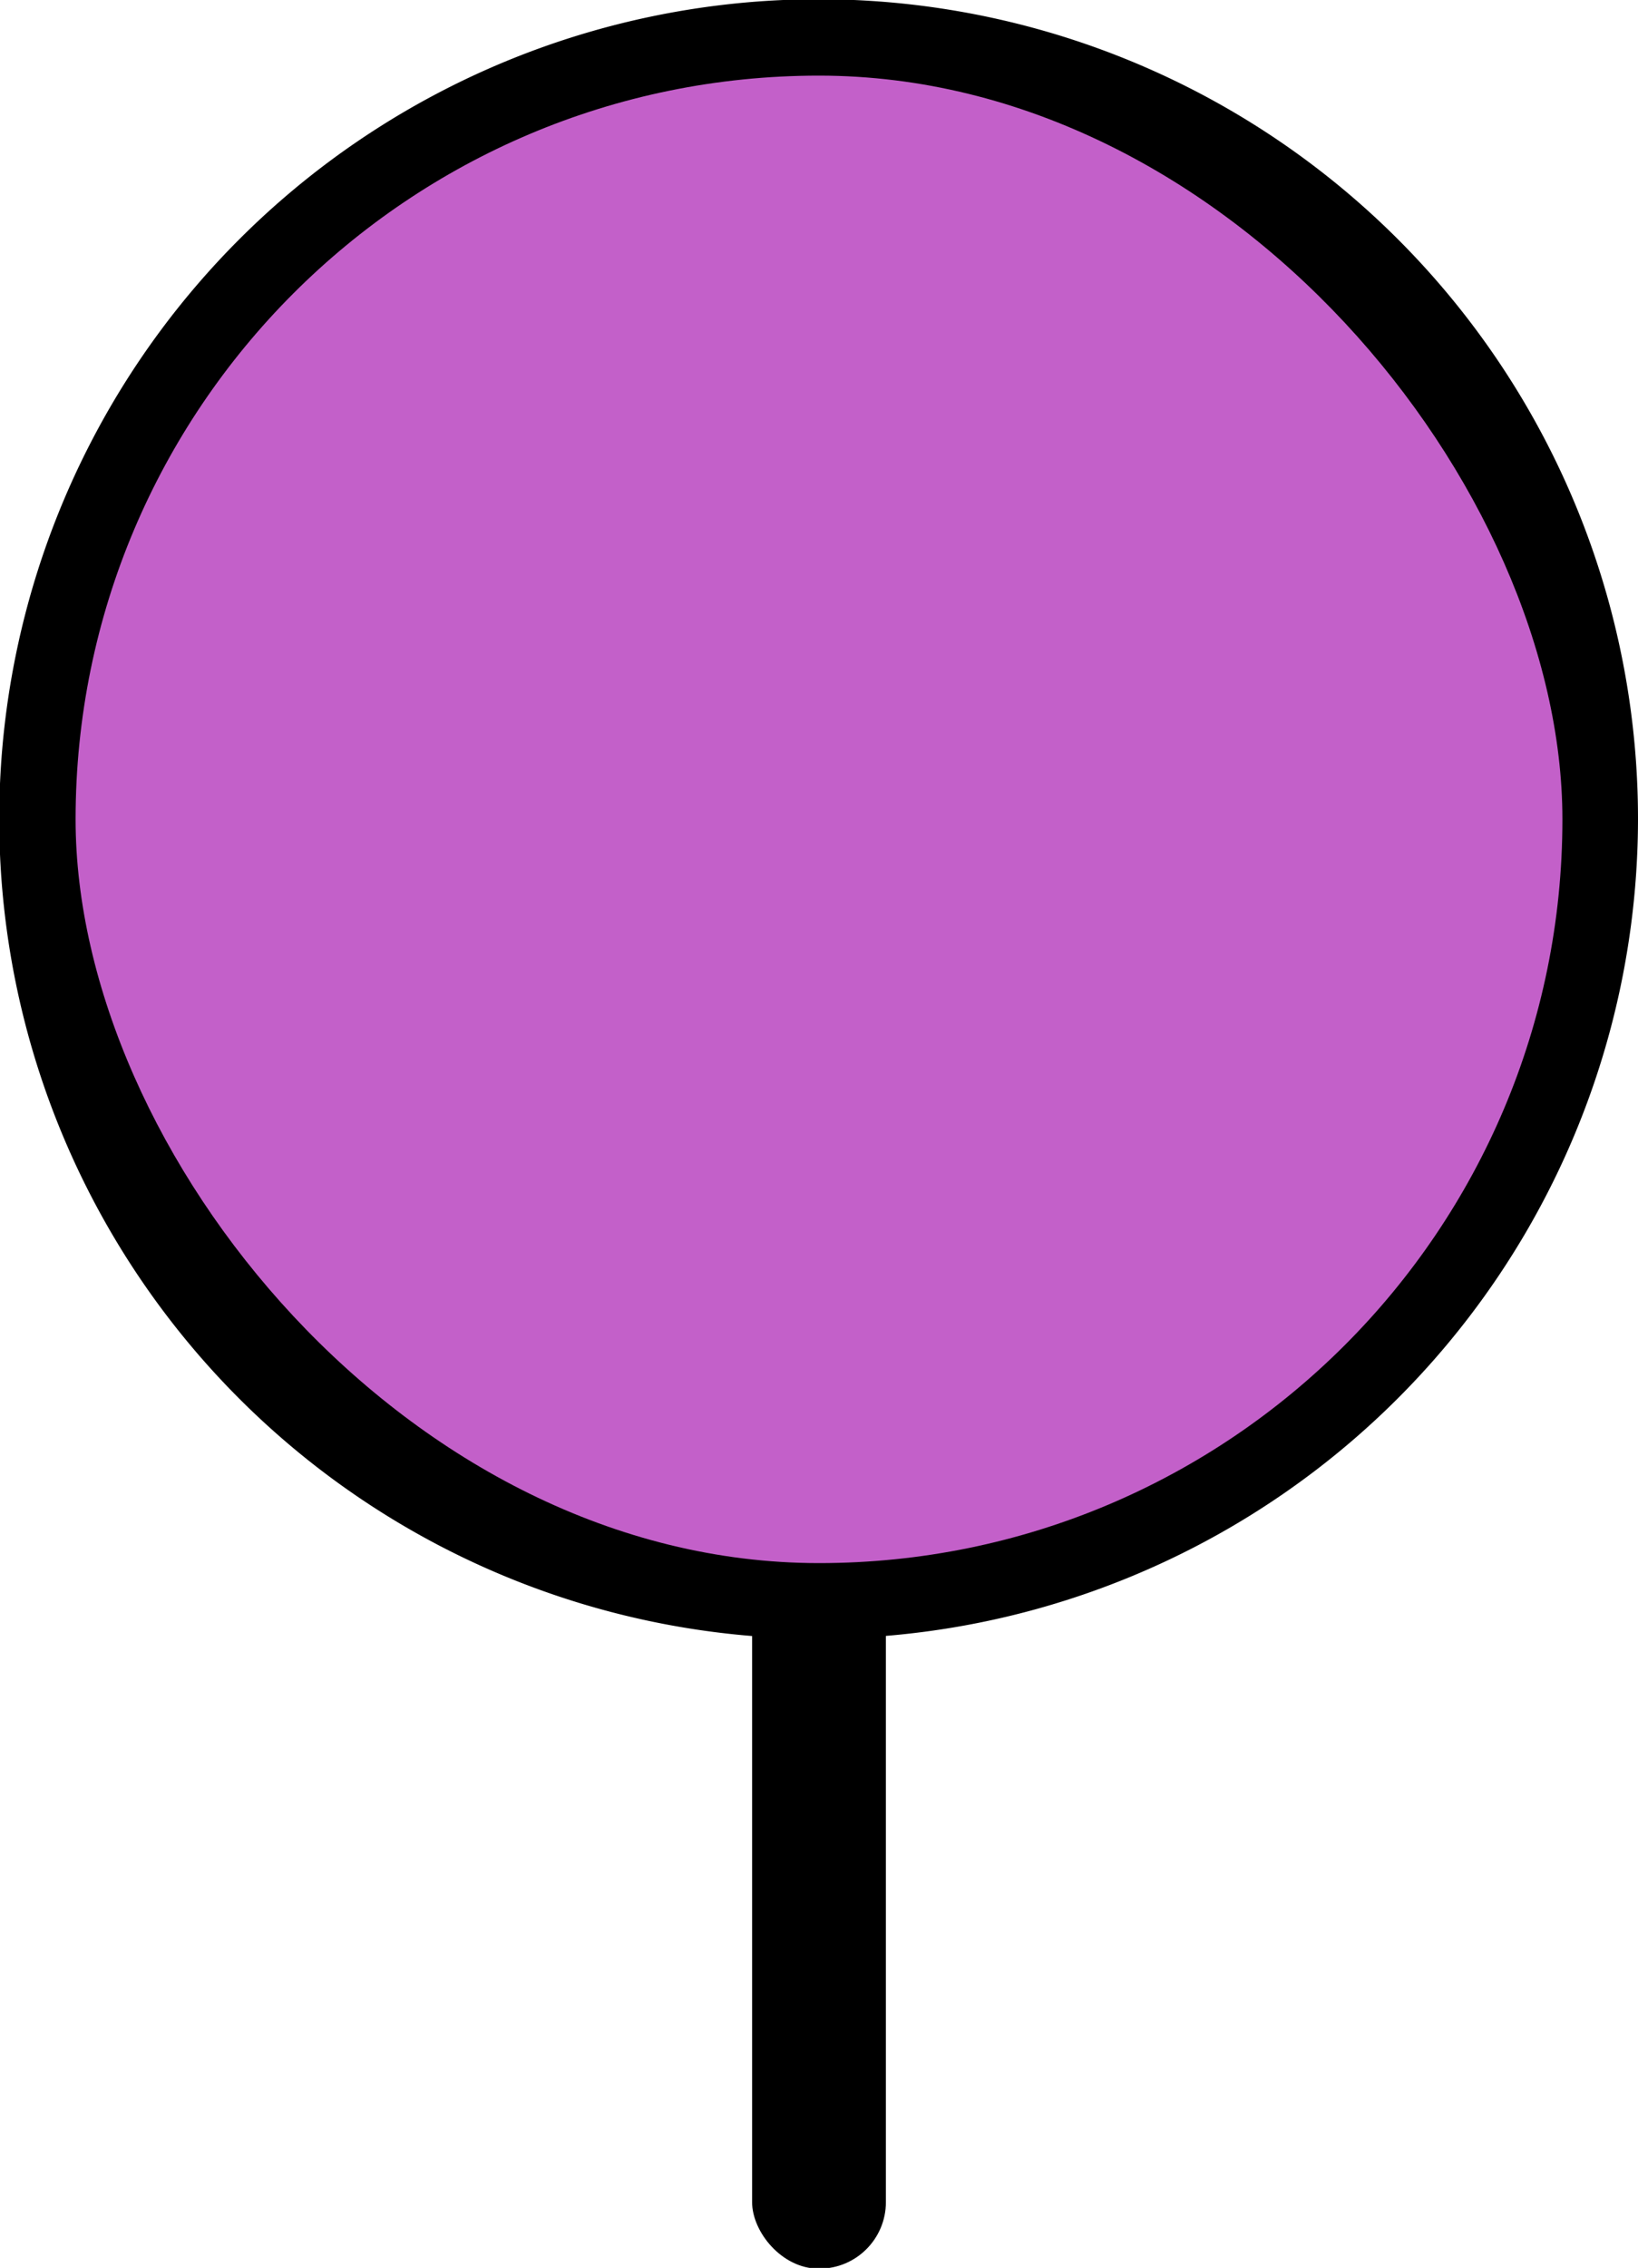 <svg id="Capa_1" data-name="Capa 1" xmlns="http://www.w3.org/2000/svg" viewBox="0 0 21.67 29.99"><defs><style>.cls-1{fill:#c360c9;}</style></defs><rect x="9.95" y="10.67" width="1.77" height="19.33" rx="0.88"/><path d="M10.84,21.67A10.84,10.84,0,1,1,21.67,10.84,10.85,10.85,0,0,1,10.84,21.67ZM10.84,2a8.84,8.84,0,1,0,8.83,8.84A8.84,8.84,0,0,0,10.84,2Z"/><rect class="cls-1" x="1" y="1" width="19.67" height="19.67" rx="9.84"/></svg>